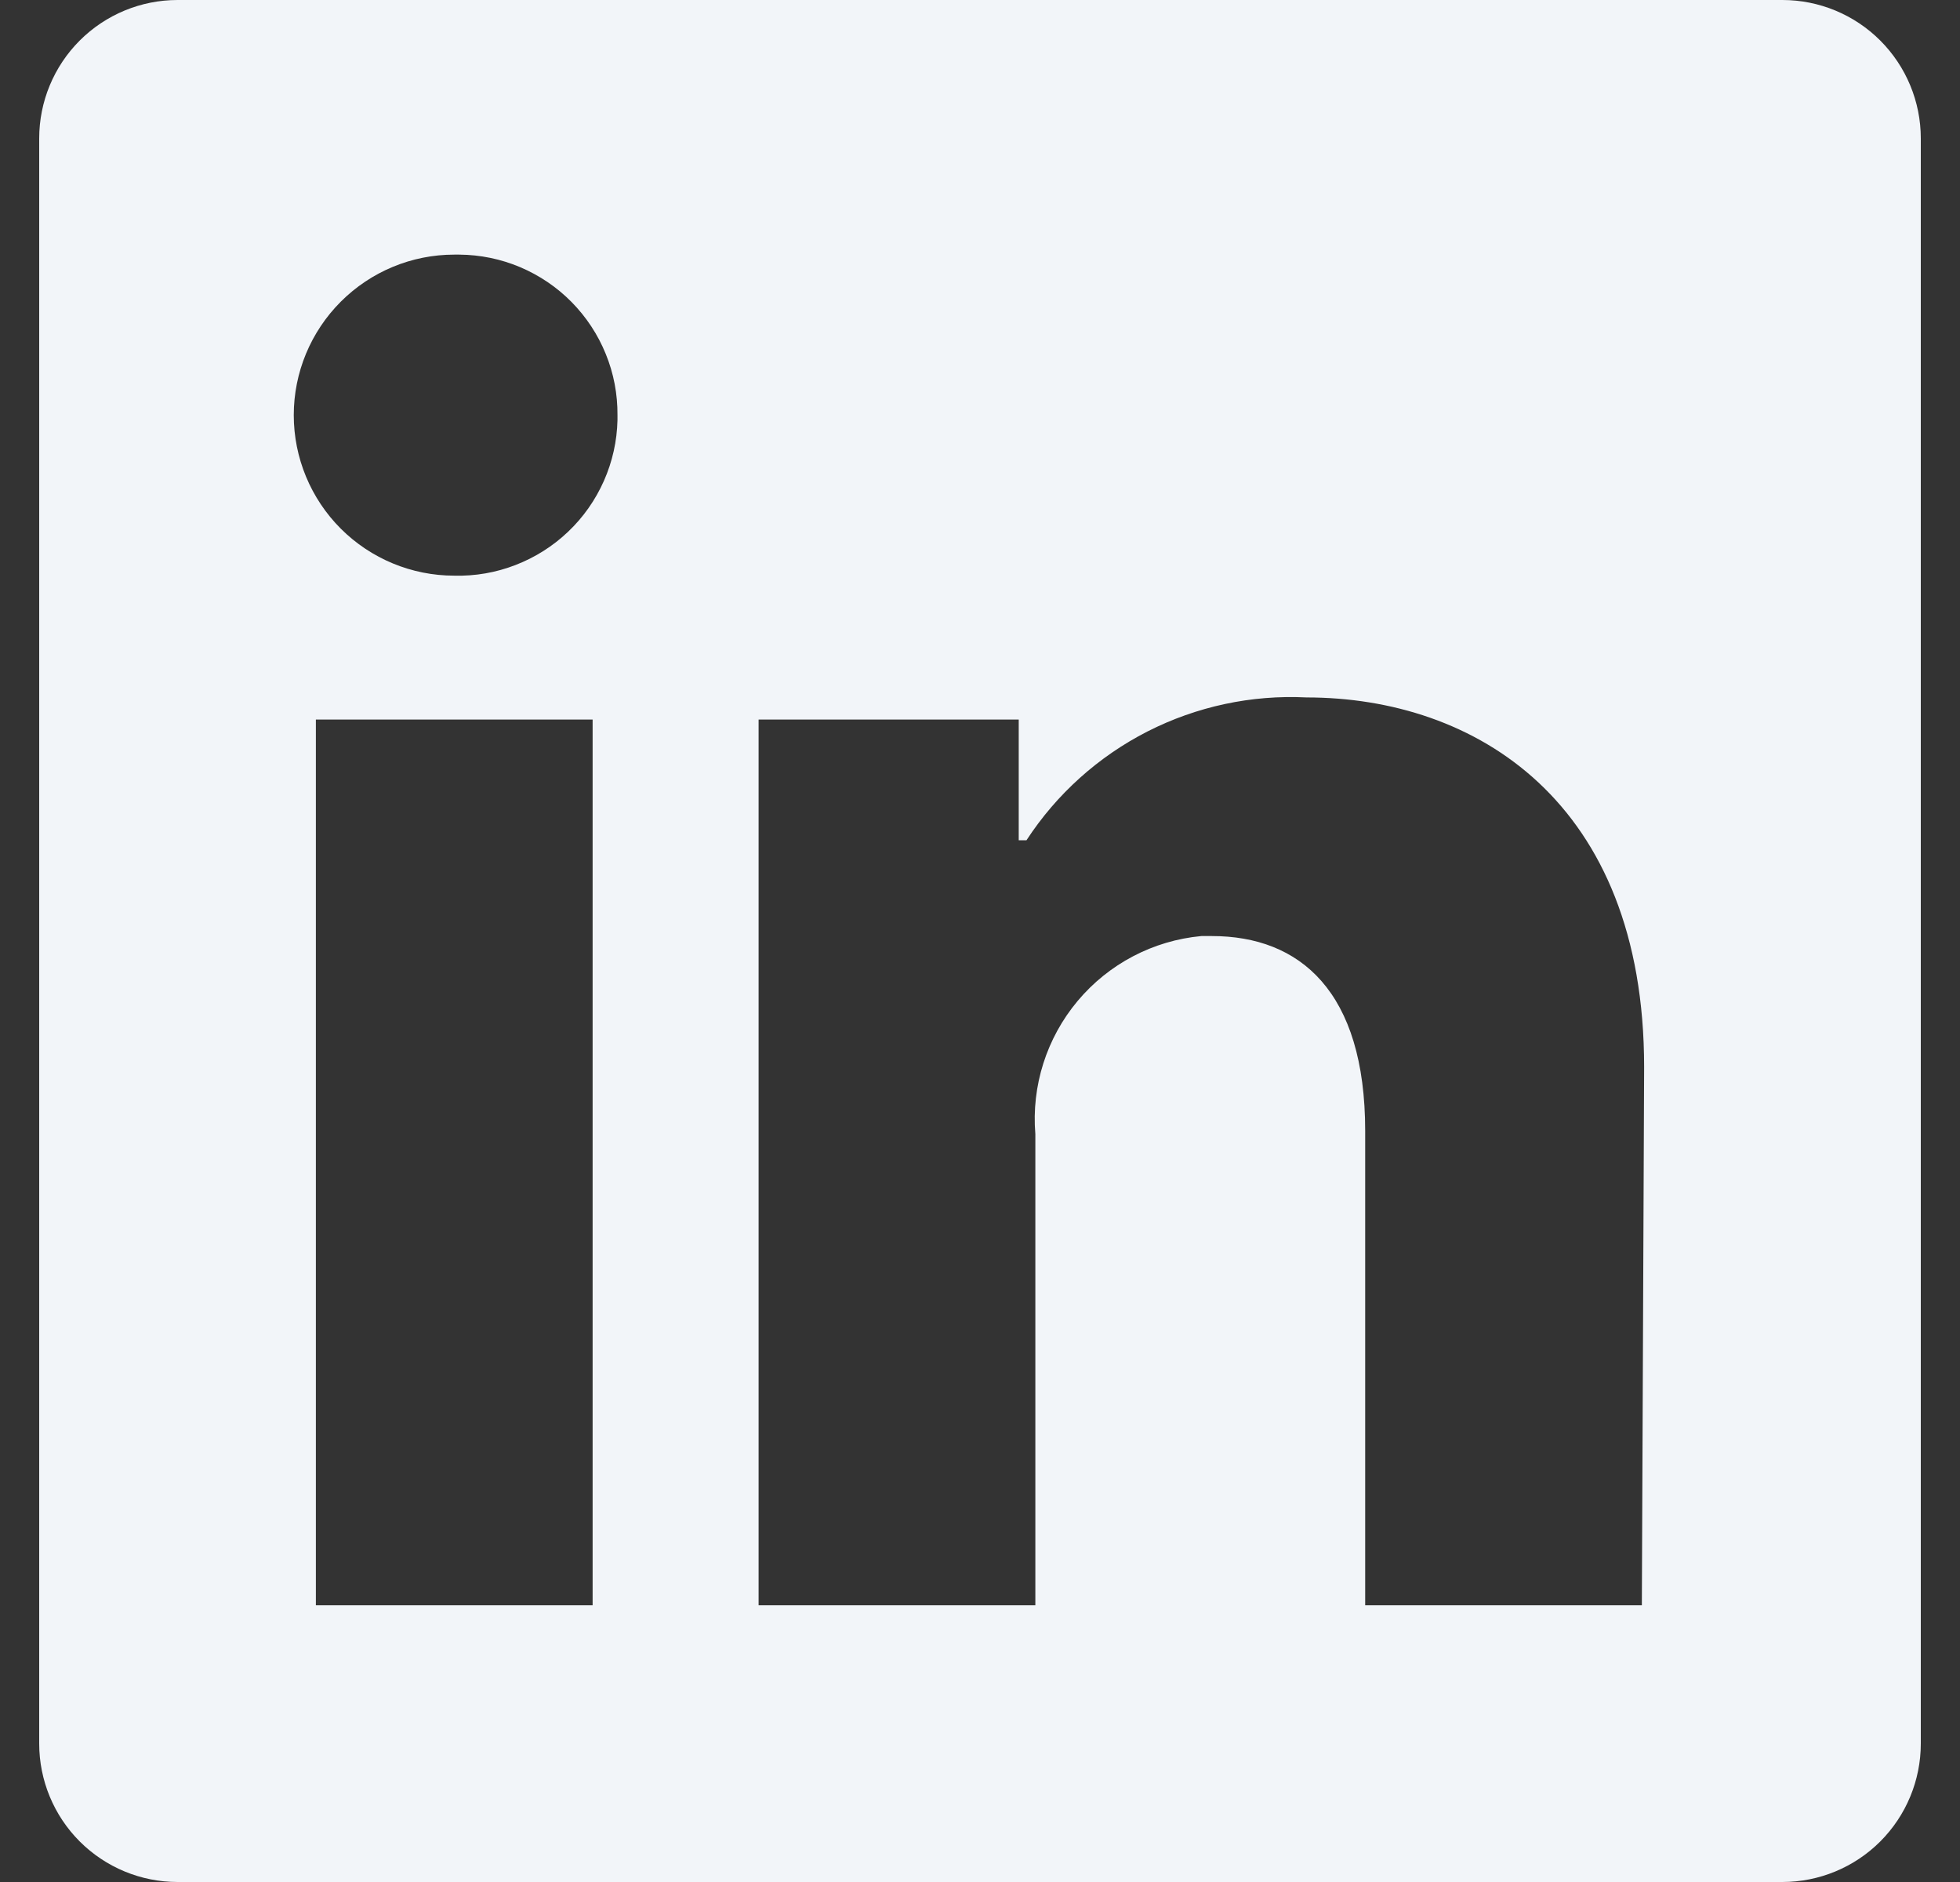 <svg width="25" height="24" viewBox="0 0 25 24" fill="none" xmlns="http://www.w3.org/2000/svg">
<rect x="0" y="0" width="25" height="24" fill="#333333" stroke="none"/>
<path d="M24.5 1.765V22.235C24.5 22.703 24.314 23.152 23.983 23.483C23.652 23.814 23.203 24 22.735 24H2.265C1.797 24 1.348 23.814 1.017 23.483C0.686 23.152 0.5 22.703 0.5 22.235L0.5 1.765C0.5 1.297 0.686 0.848 1.017 0.517C1.348 0.186 1.797 0 2.265 0L22.735 0C23.203 0 23.652 0.186 23.983 0.517C24.314 0.848 24.5 1.297 24.5 1.765ZM7.559 9.176H4.029V20.471H7.559V9.176ZM7.876 5.294C7.878 5.027 7.828 4.762 7.727 4.515C7.627 4.268 7.479 4.043 7.291 3.852C7.104 3.662 6.88 3.511 6.635 3.407C6.389 3.303 6.125 3.249 5.858 3.247H5.794C5.251 3.247 4.731 3.463 4.347 3.847C3.963 4.231 3.747 4.751 3.747 5.294C3.747 5.837 3.963 6.358 4.347 6.742C4.731 7.125 5.251 7.341 5.794 7.341C6.061 7.348 6.327 7.302 6.576 7.205C6.825 7.109 7.053 6.965 7.246 6.781C7.44 6.597 7.595 6.376 7.703 6.132C7.811 5.888 7.87 5.625 7.876 5.358V5.294ZM20.971 13.609C20.971 10.214 18.811 8.894 16.665 8.894C15.962 8.859 15.263 9.009 14.636 9.328C14.009 9.648 13.477 10.126 13.093 10.715H12.994V9.176H9.676V20.471H13.206V14.463C13.155 13.848 13.349 13.238 13.745 12.765C14.142 12.291 14.709 11.994 15.323 11.937H15.458C16.58 11.937 17.413 12.642 17.413 14.421V20.471H20.942L20.971 13.609Z" fill="#F2F5F9"/>
</svg>
